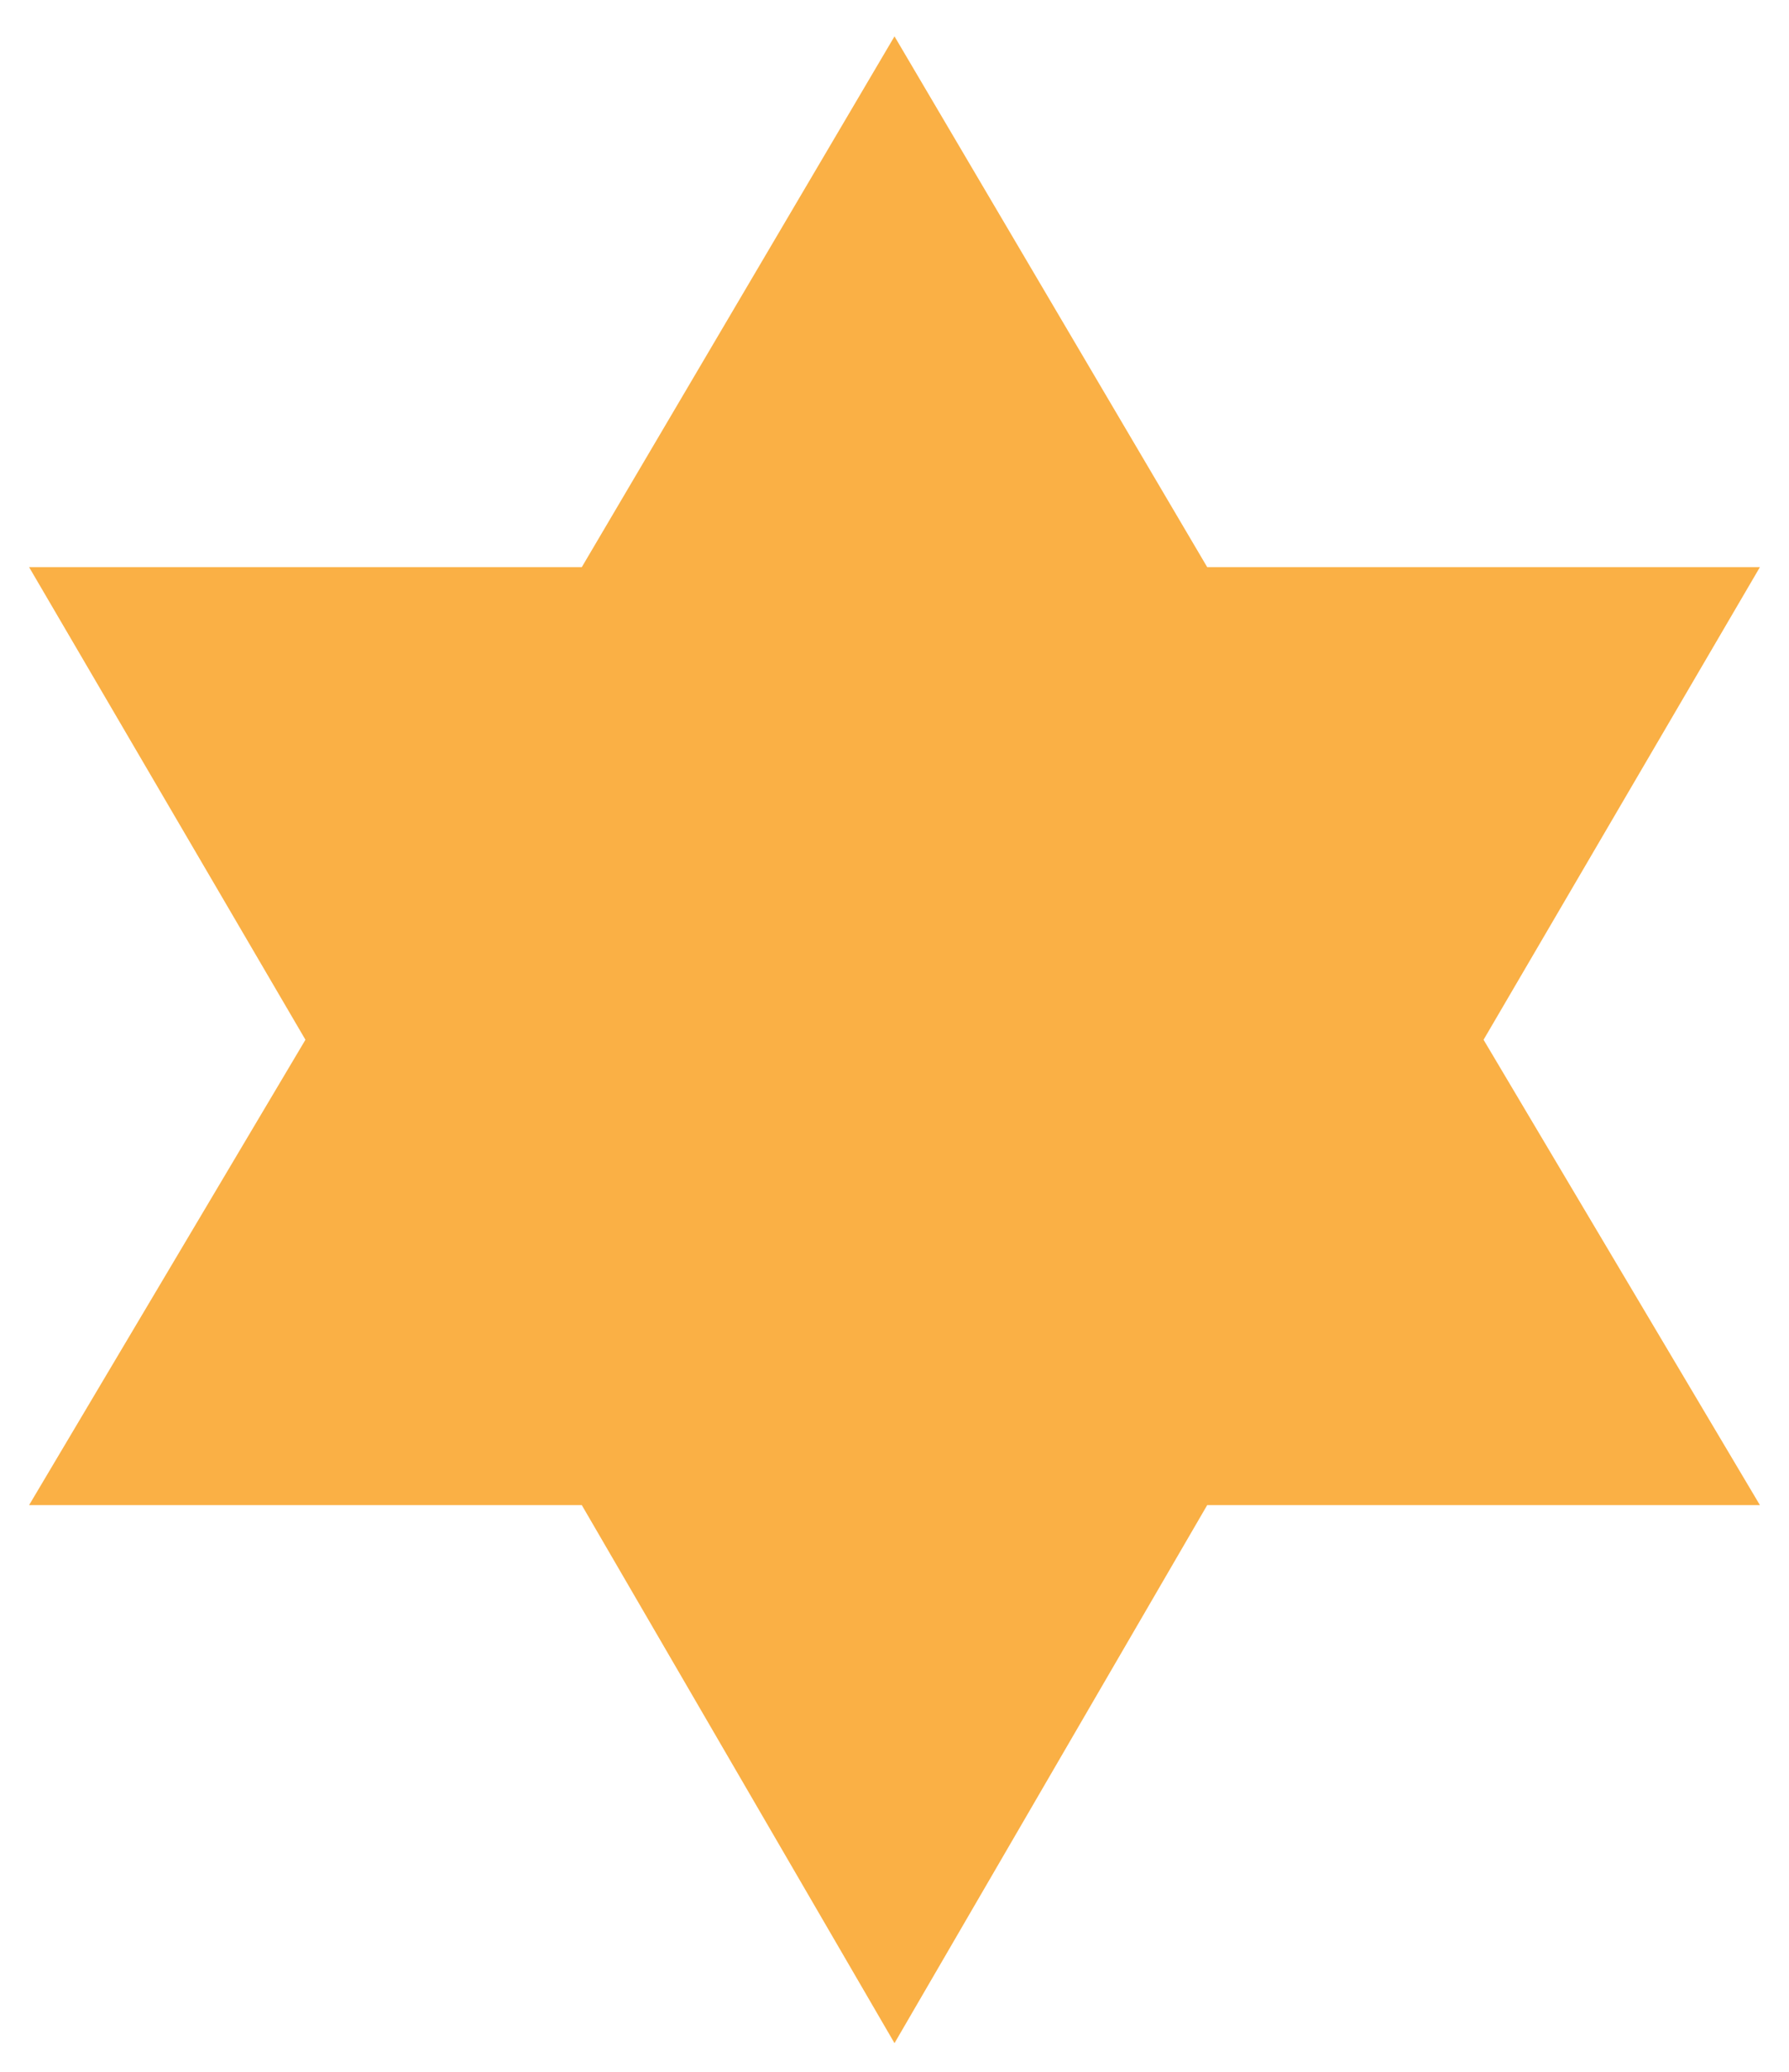 <?xml version="1.0" encoding="UTF-8"?> <svg xmlns="http://www.w3.org/2000/svg" viewBox="0 0 24.6 28.5"><path fill="#fab045" d="M20.4 14.3l3.8-6.5h-7.6L12.3.5 8 7.8H.4l3.8 6.5-3.8 6.4H8l4.3 7.4 4.3-7.4h7.6z"></path></svg> 